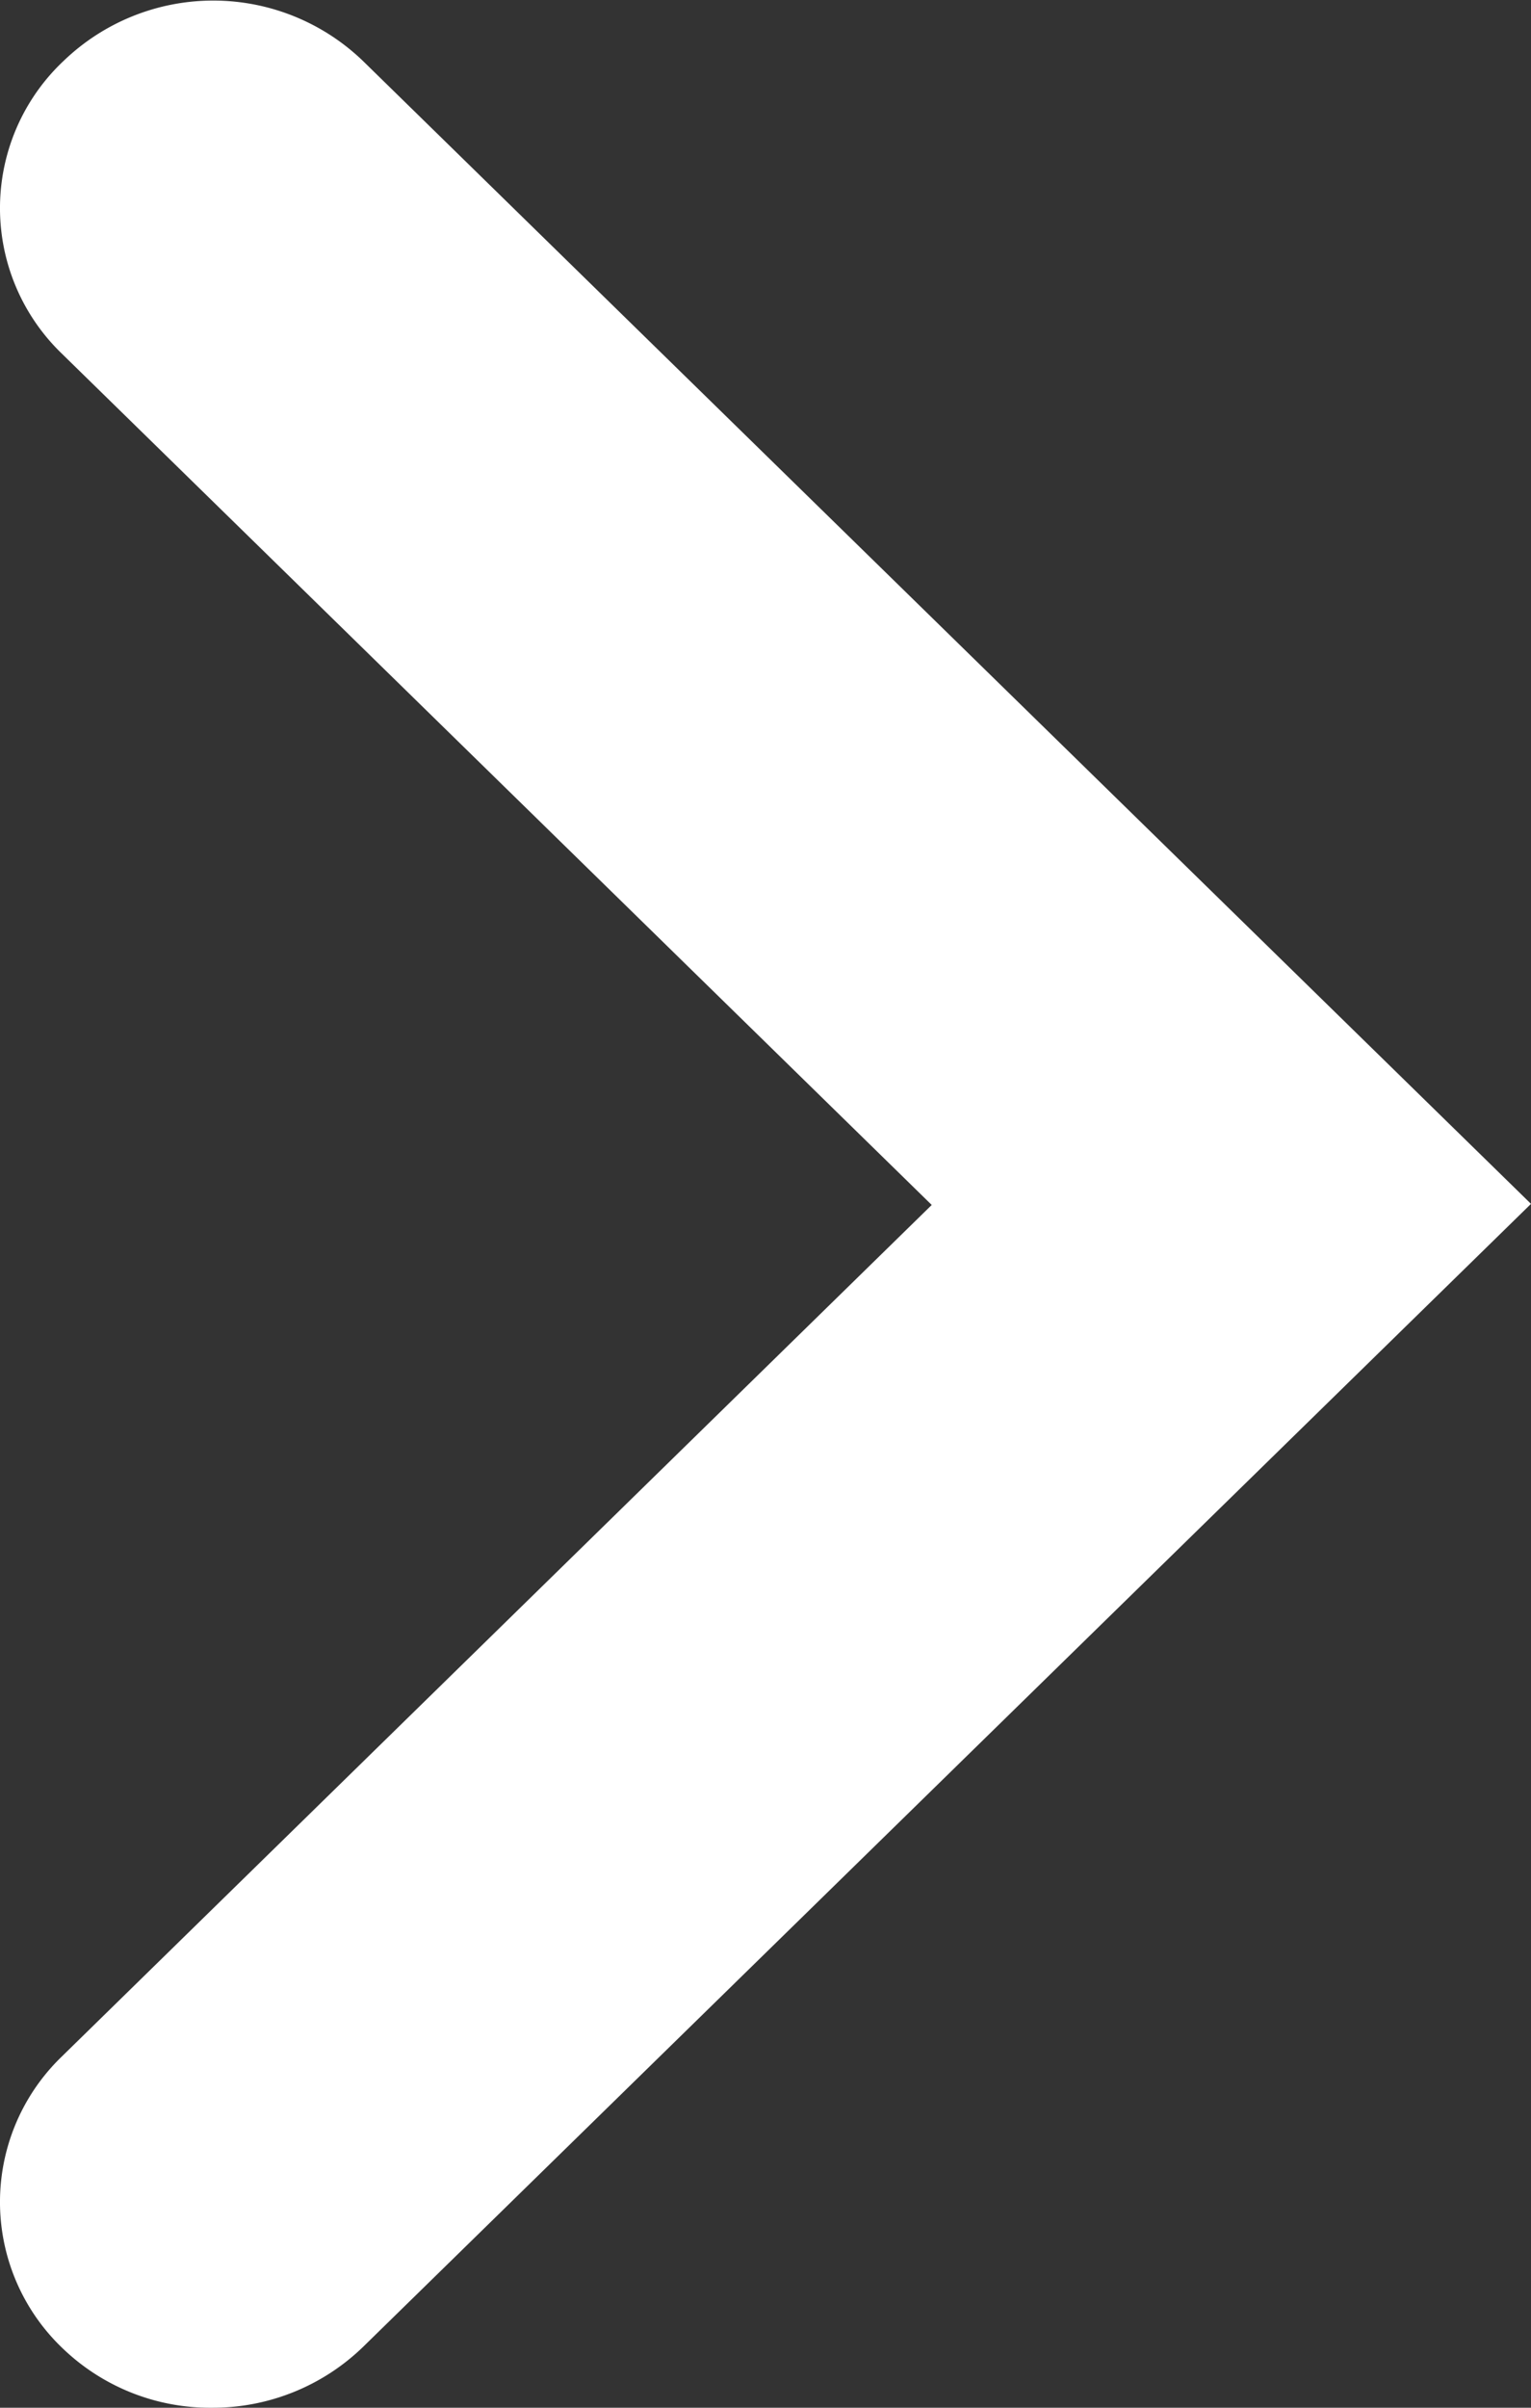 <svg xmlns="http://www.w3.org/2000/svg" width="7" height="11" viewBox="0 0 7 11">
  <rect x="0" y="0" width="7" height="11" fill="#333333" stroke="none"/>
  <defs>
    <style>
      .cls-1 {
        fill: #fff;
        fill-rule: evenodd;
      }
    </style>
  </defs>
  <path id="_1arrow_R.svg" data-name="1arrow_R.svg" class="cls-1" d="M1867.97,477a0.987,0.987,0,0,0,.69-0.278L1874,471.5l-5.34-5.221a0.987,0.987,0,0,0-1.37,0,0.923,0.923,0,0,0-.01,1.334l3.98,3.892-3.98,3.893a0.923,0.923,0,0,0,.01,1.334A0.972,0.972,0,0,0,1867.97,477Z" transform="translate(-1867 -466)"/>
</svg>
